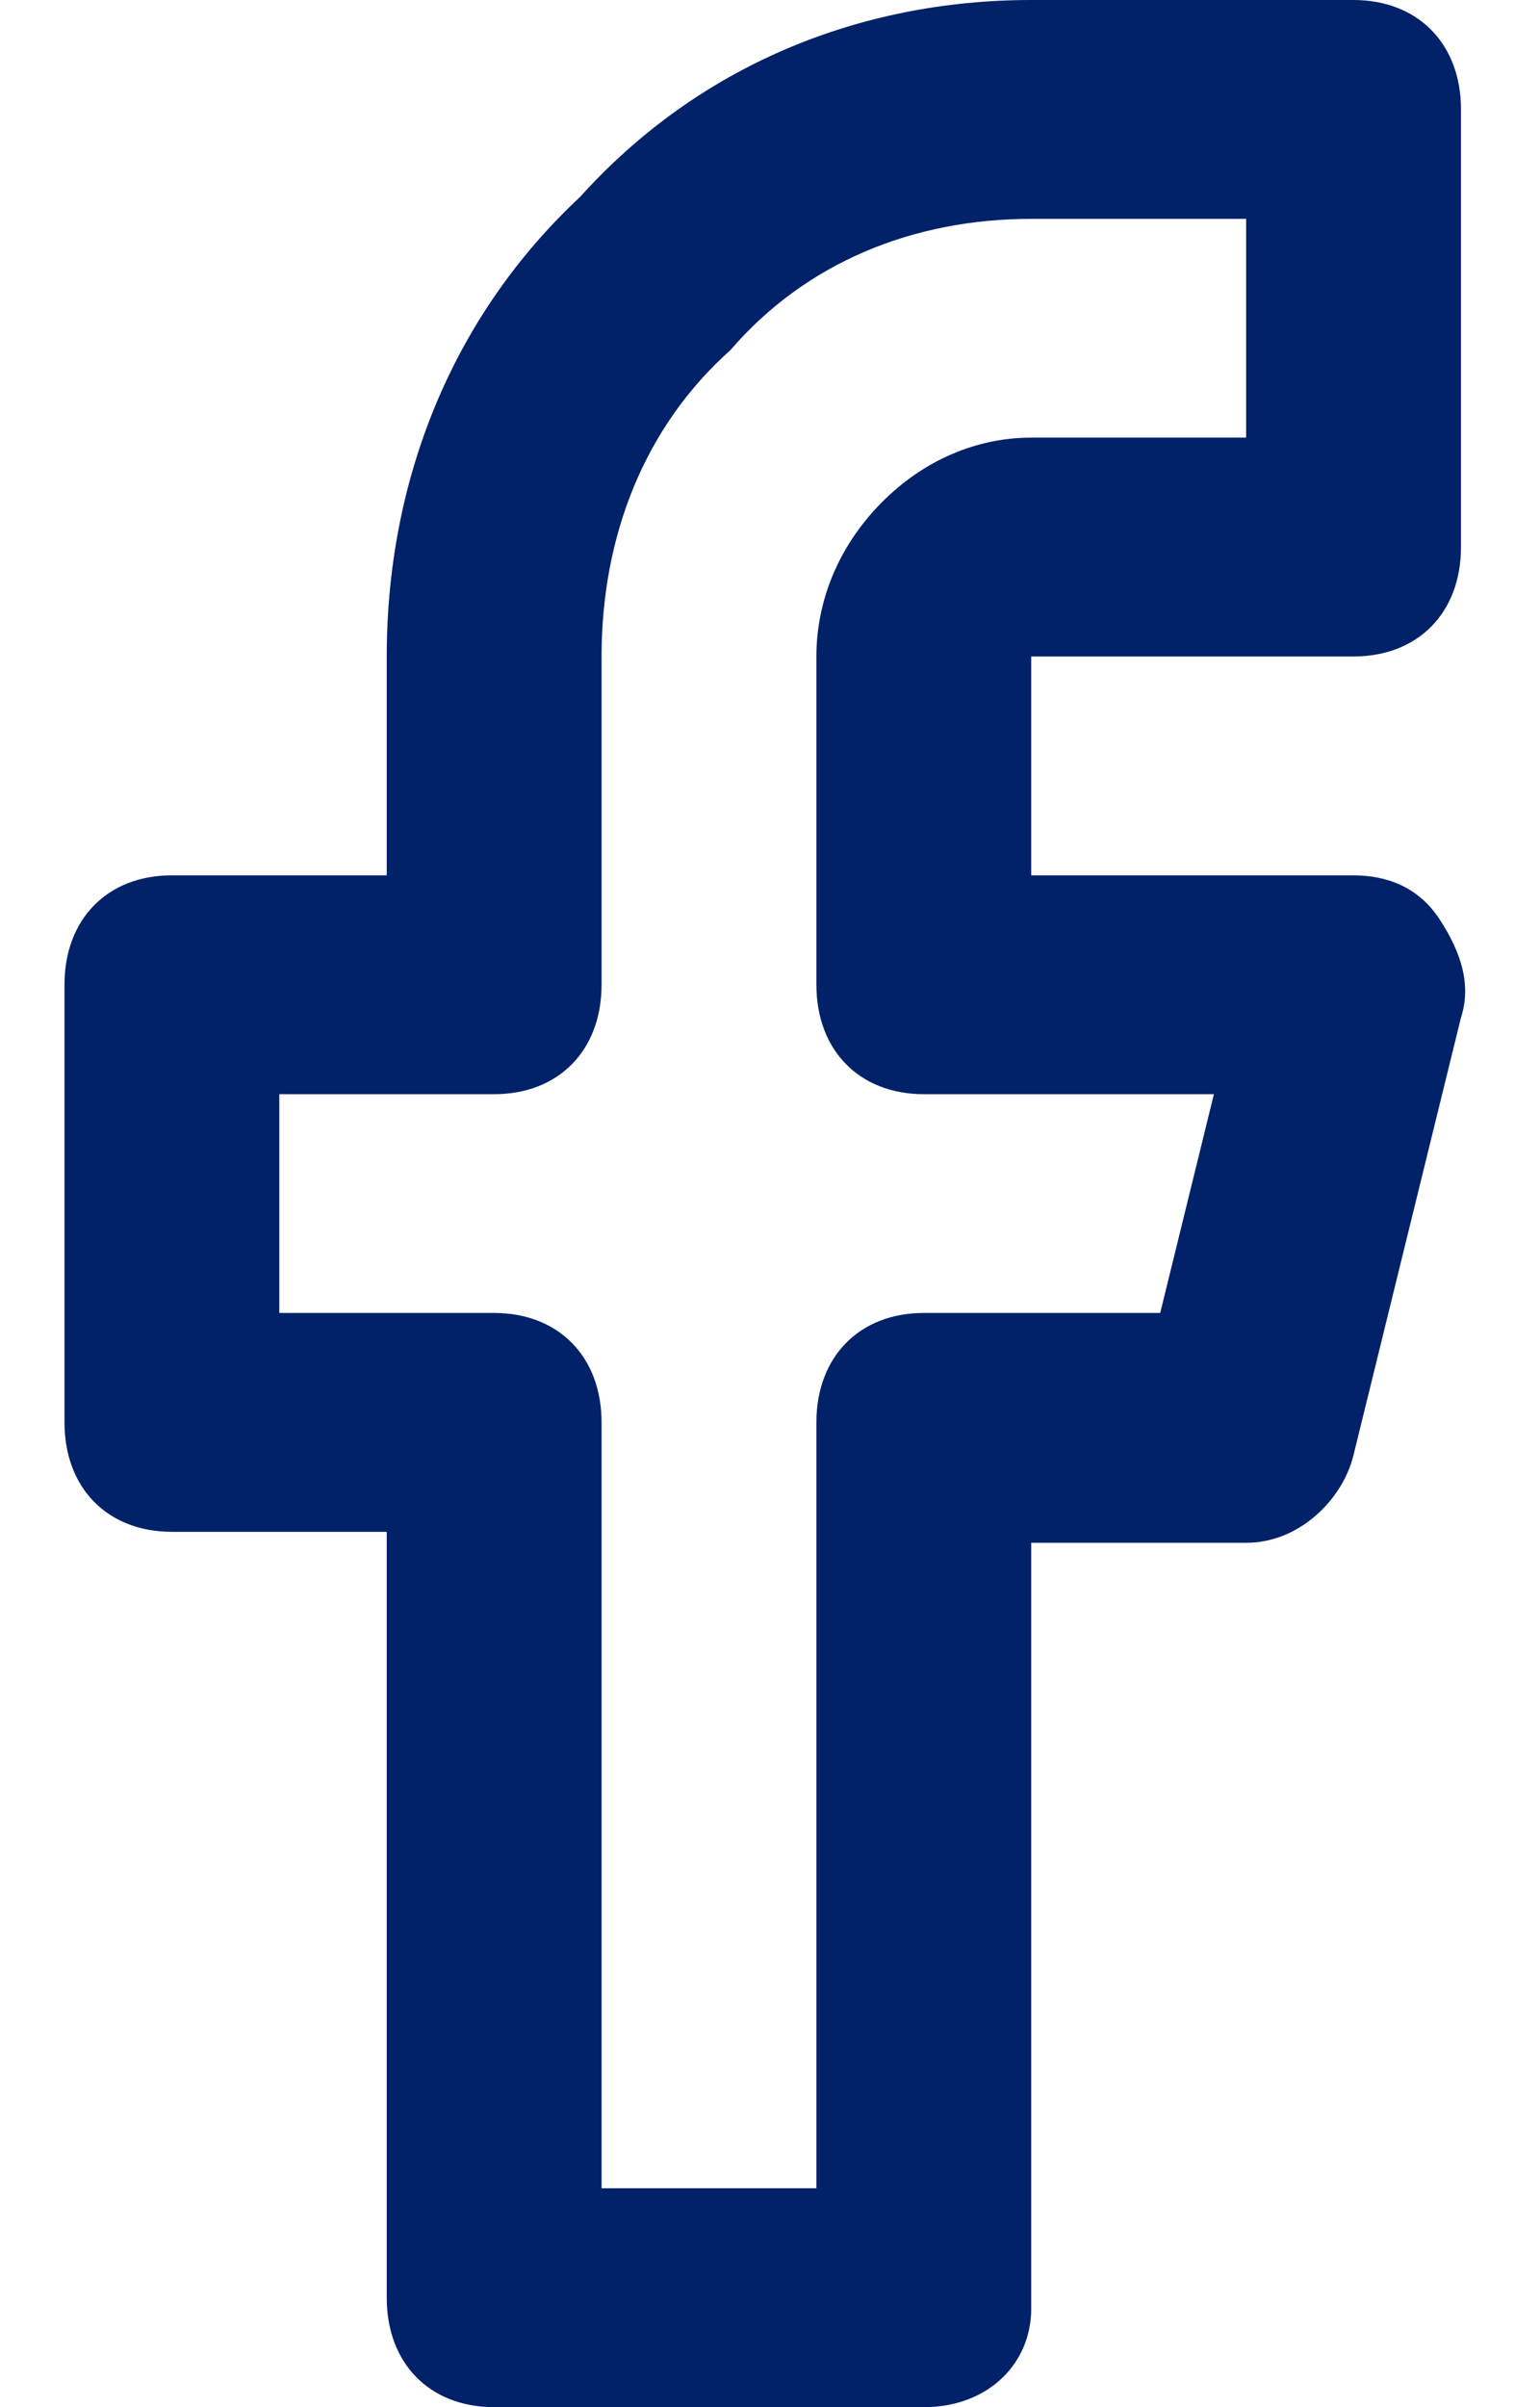 <svg width="16" height="25" viewBox="0 0 16 25" fill="none" xmlns="http://www.w3.org/2000/svg">
<g clip-path="url(#clip0_1171_9606)">
<path d="M9.598 25H5.134C4.464 25 4.018 24.546 4.018 23.864V15.909H1.786C1.116 15.909 0.67 15.454 0.67 14.773V10.227C0.67 9.545 1.116 9.091 1.786 9.091H4.018V6.818C4.018 5 4.688 3.295 6.027 2.045C7.255 0.682 8.929 0 10.714 0H14.062C14.732 0 15.179 0.455 15.179 1.136V5.682C15.179 6.364 14.732 6.818 14.062 6.818H10.714V9.091H14.062C14.397 9.091 14.732 9.205 14.955 9.545C15.179 9.886 15.29 10.227 15.179 10.568L14.062 15.114C13.951 15.568 13.505 16.023 12.947 16.023H10.714V23.977C10.714 24.546 10.268 25 9.598 25ZM6.25 22.727H8.482V14.773C8.482 14.091 8.929 13.636 9.598 13.636H12.054L12.612 11.364H9.598C8.929 11.364 8.482 10.909 8.482 10.227V6.818C8.482 6.25 8.705 5.682 9.152 5.227C9.598 4.773 10.156 4.545 10.714 4.545H12.947V2.273H10.714C9.487 2.273 8.371 2.727 7.589 3.636C6.696 4.432 6.25 5.568 6.25 6.818V10.227C6.25 10.909 5.804 11.364 5.134 11.364H2.902V13.636H5.134C5.804 13.636 6.25 14.091 6.25 14.773V22.727Z" fill="#012169"/>
</g>
<defs>
<clipPath id="clip0_1171_9606">
<rect width="15.625" height="25" fill="white"/>
</clipPath>
</defs>
</svg>
